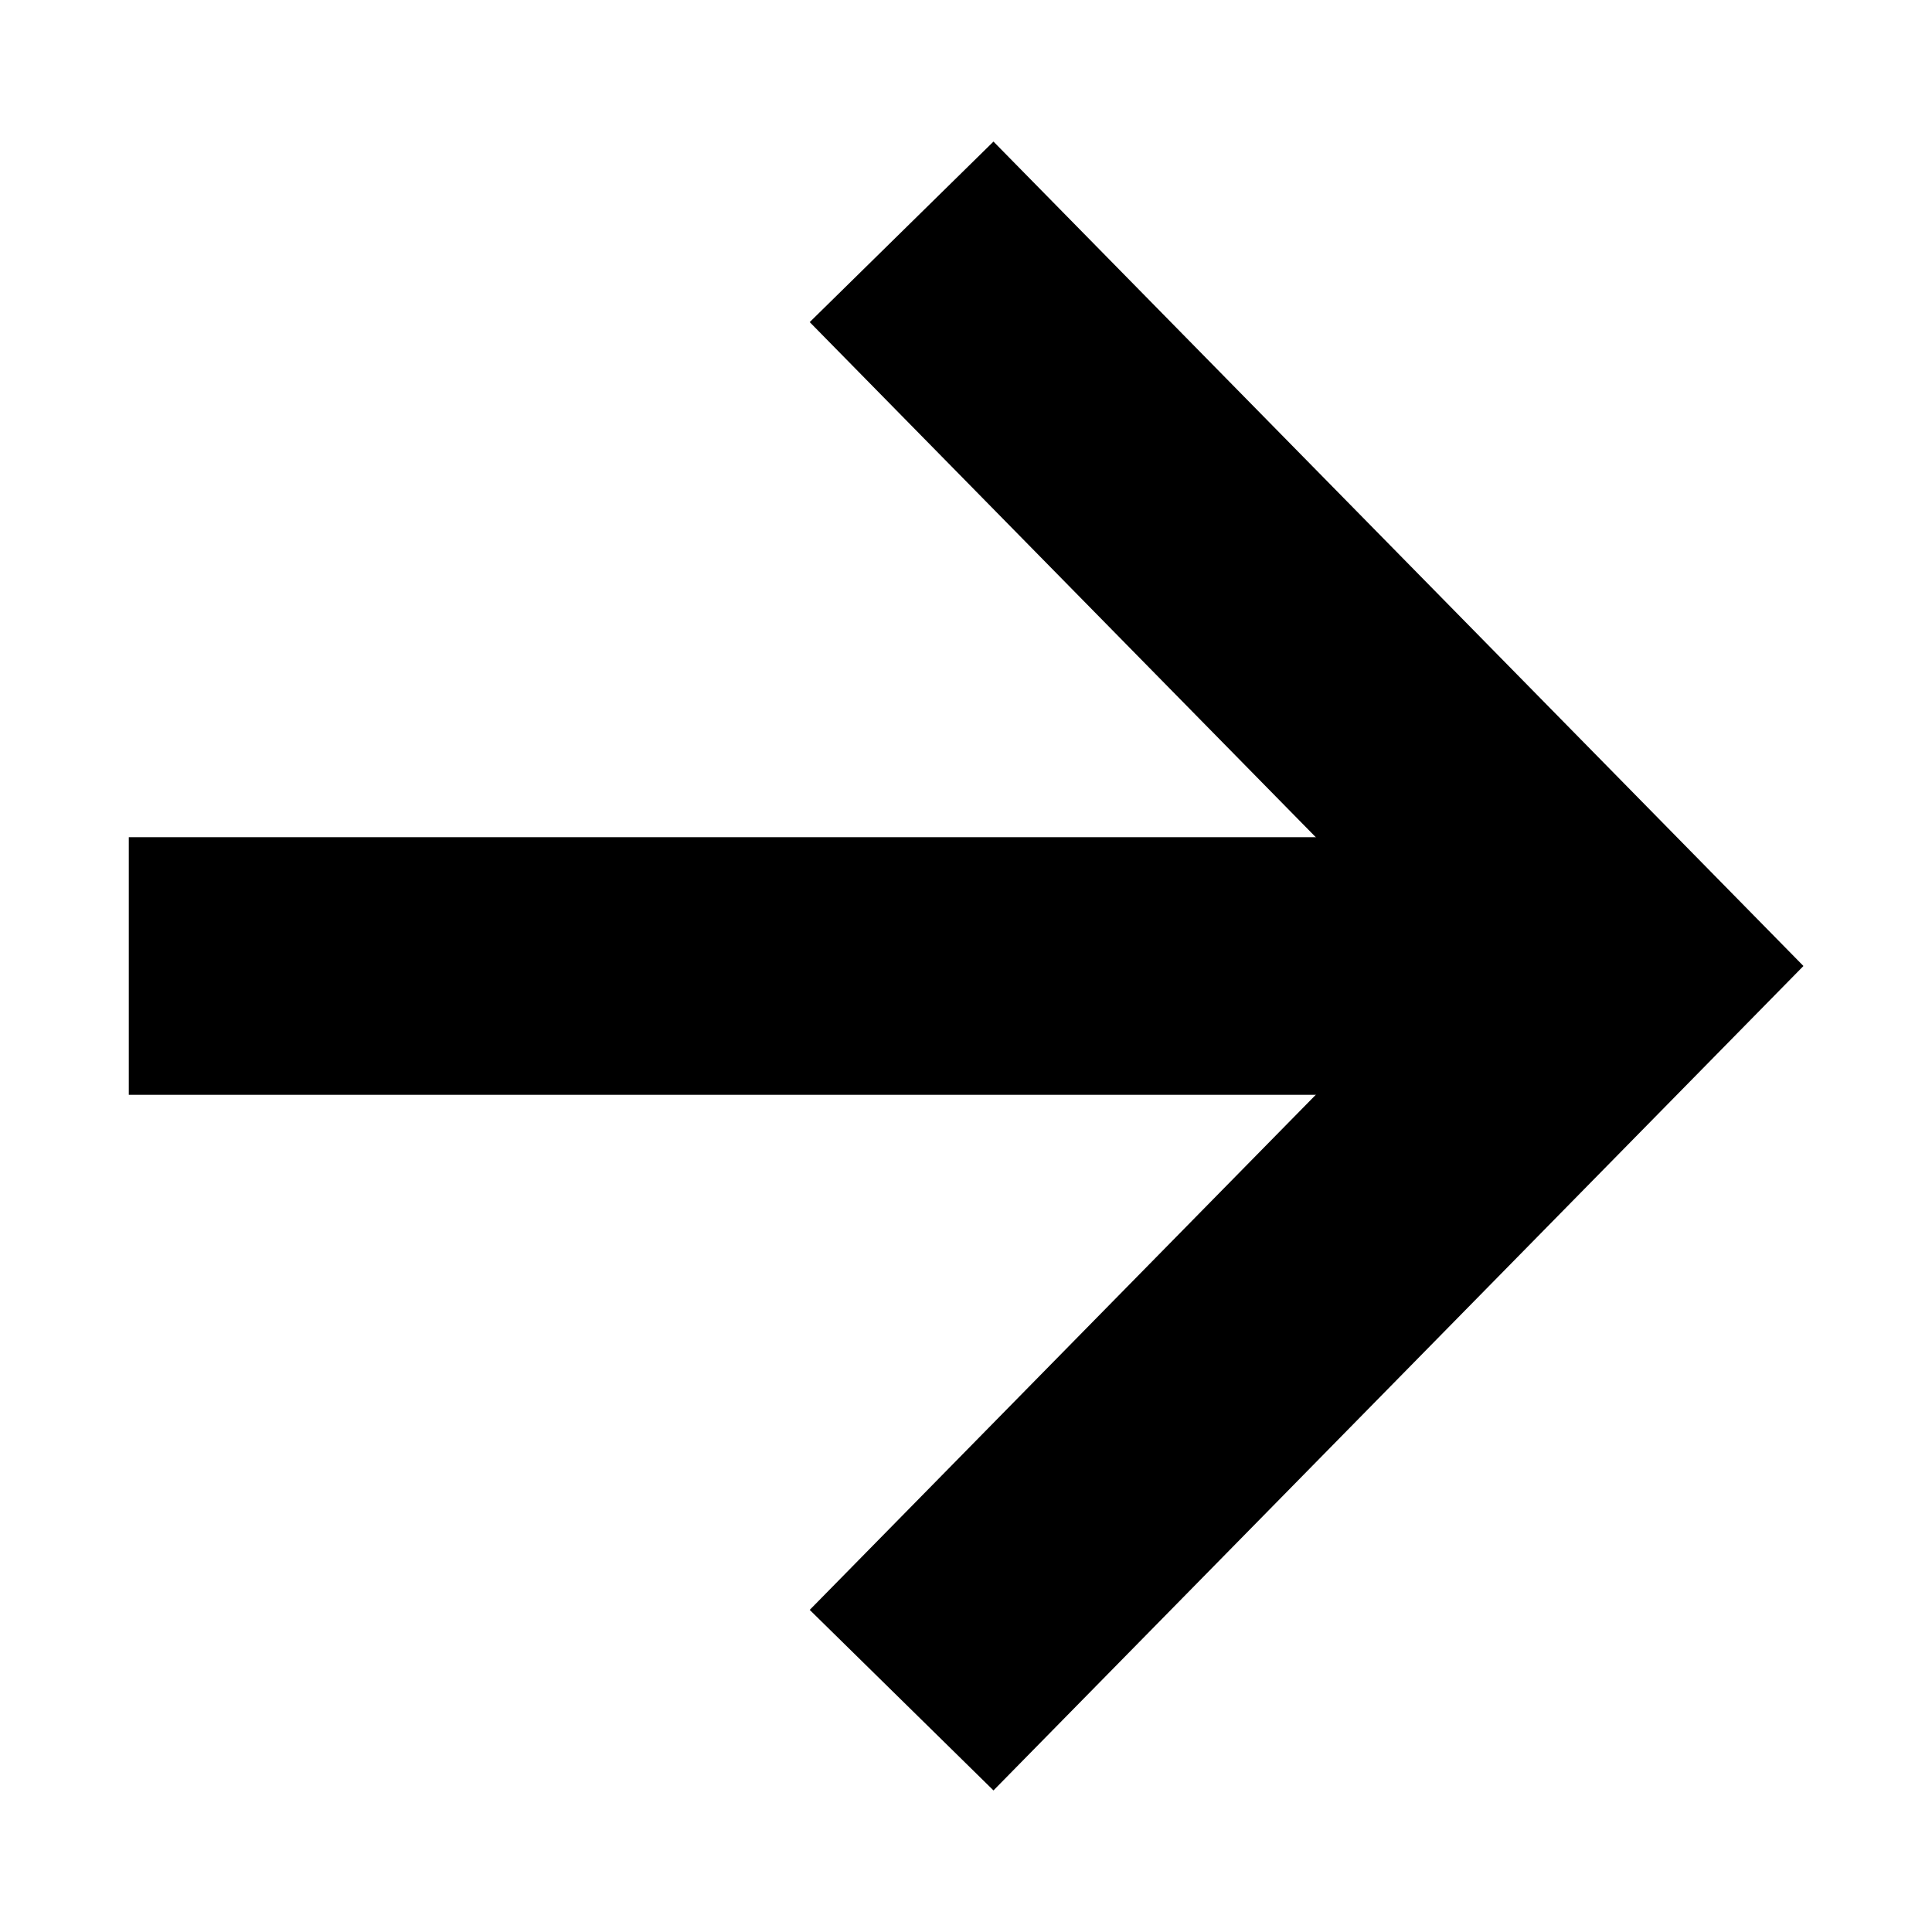 <?xml version="1.0" encoding="UTF-8"?> <!-- Generator: Adobe Illustrator 18.0.0, SVG Export Plug-In . SVG Version: 6.00 Build 0) --> <svg xmlns="http://www.w3.org/2000/svg" xmlns:xlink="http://www.w3.org/1999/xlink" id="Layer_1" x="0px" y="0px" viewBox="0 0 15 15" xml:space="preserve"> <g> <line fill="none" stroke="#000000" stroke-width="2" stroke-miterlimit="10" x1="1" y1="7.5" x2="12.6" y2="7.5"></line> <polyline fill="none" stroke="#000000" stroke-width="2" stroke-miterlimit="10" points="7,1.8 12.6,7.5 7,13.2 "></polyline> </g> </svg> 